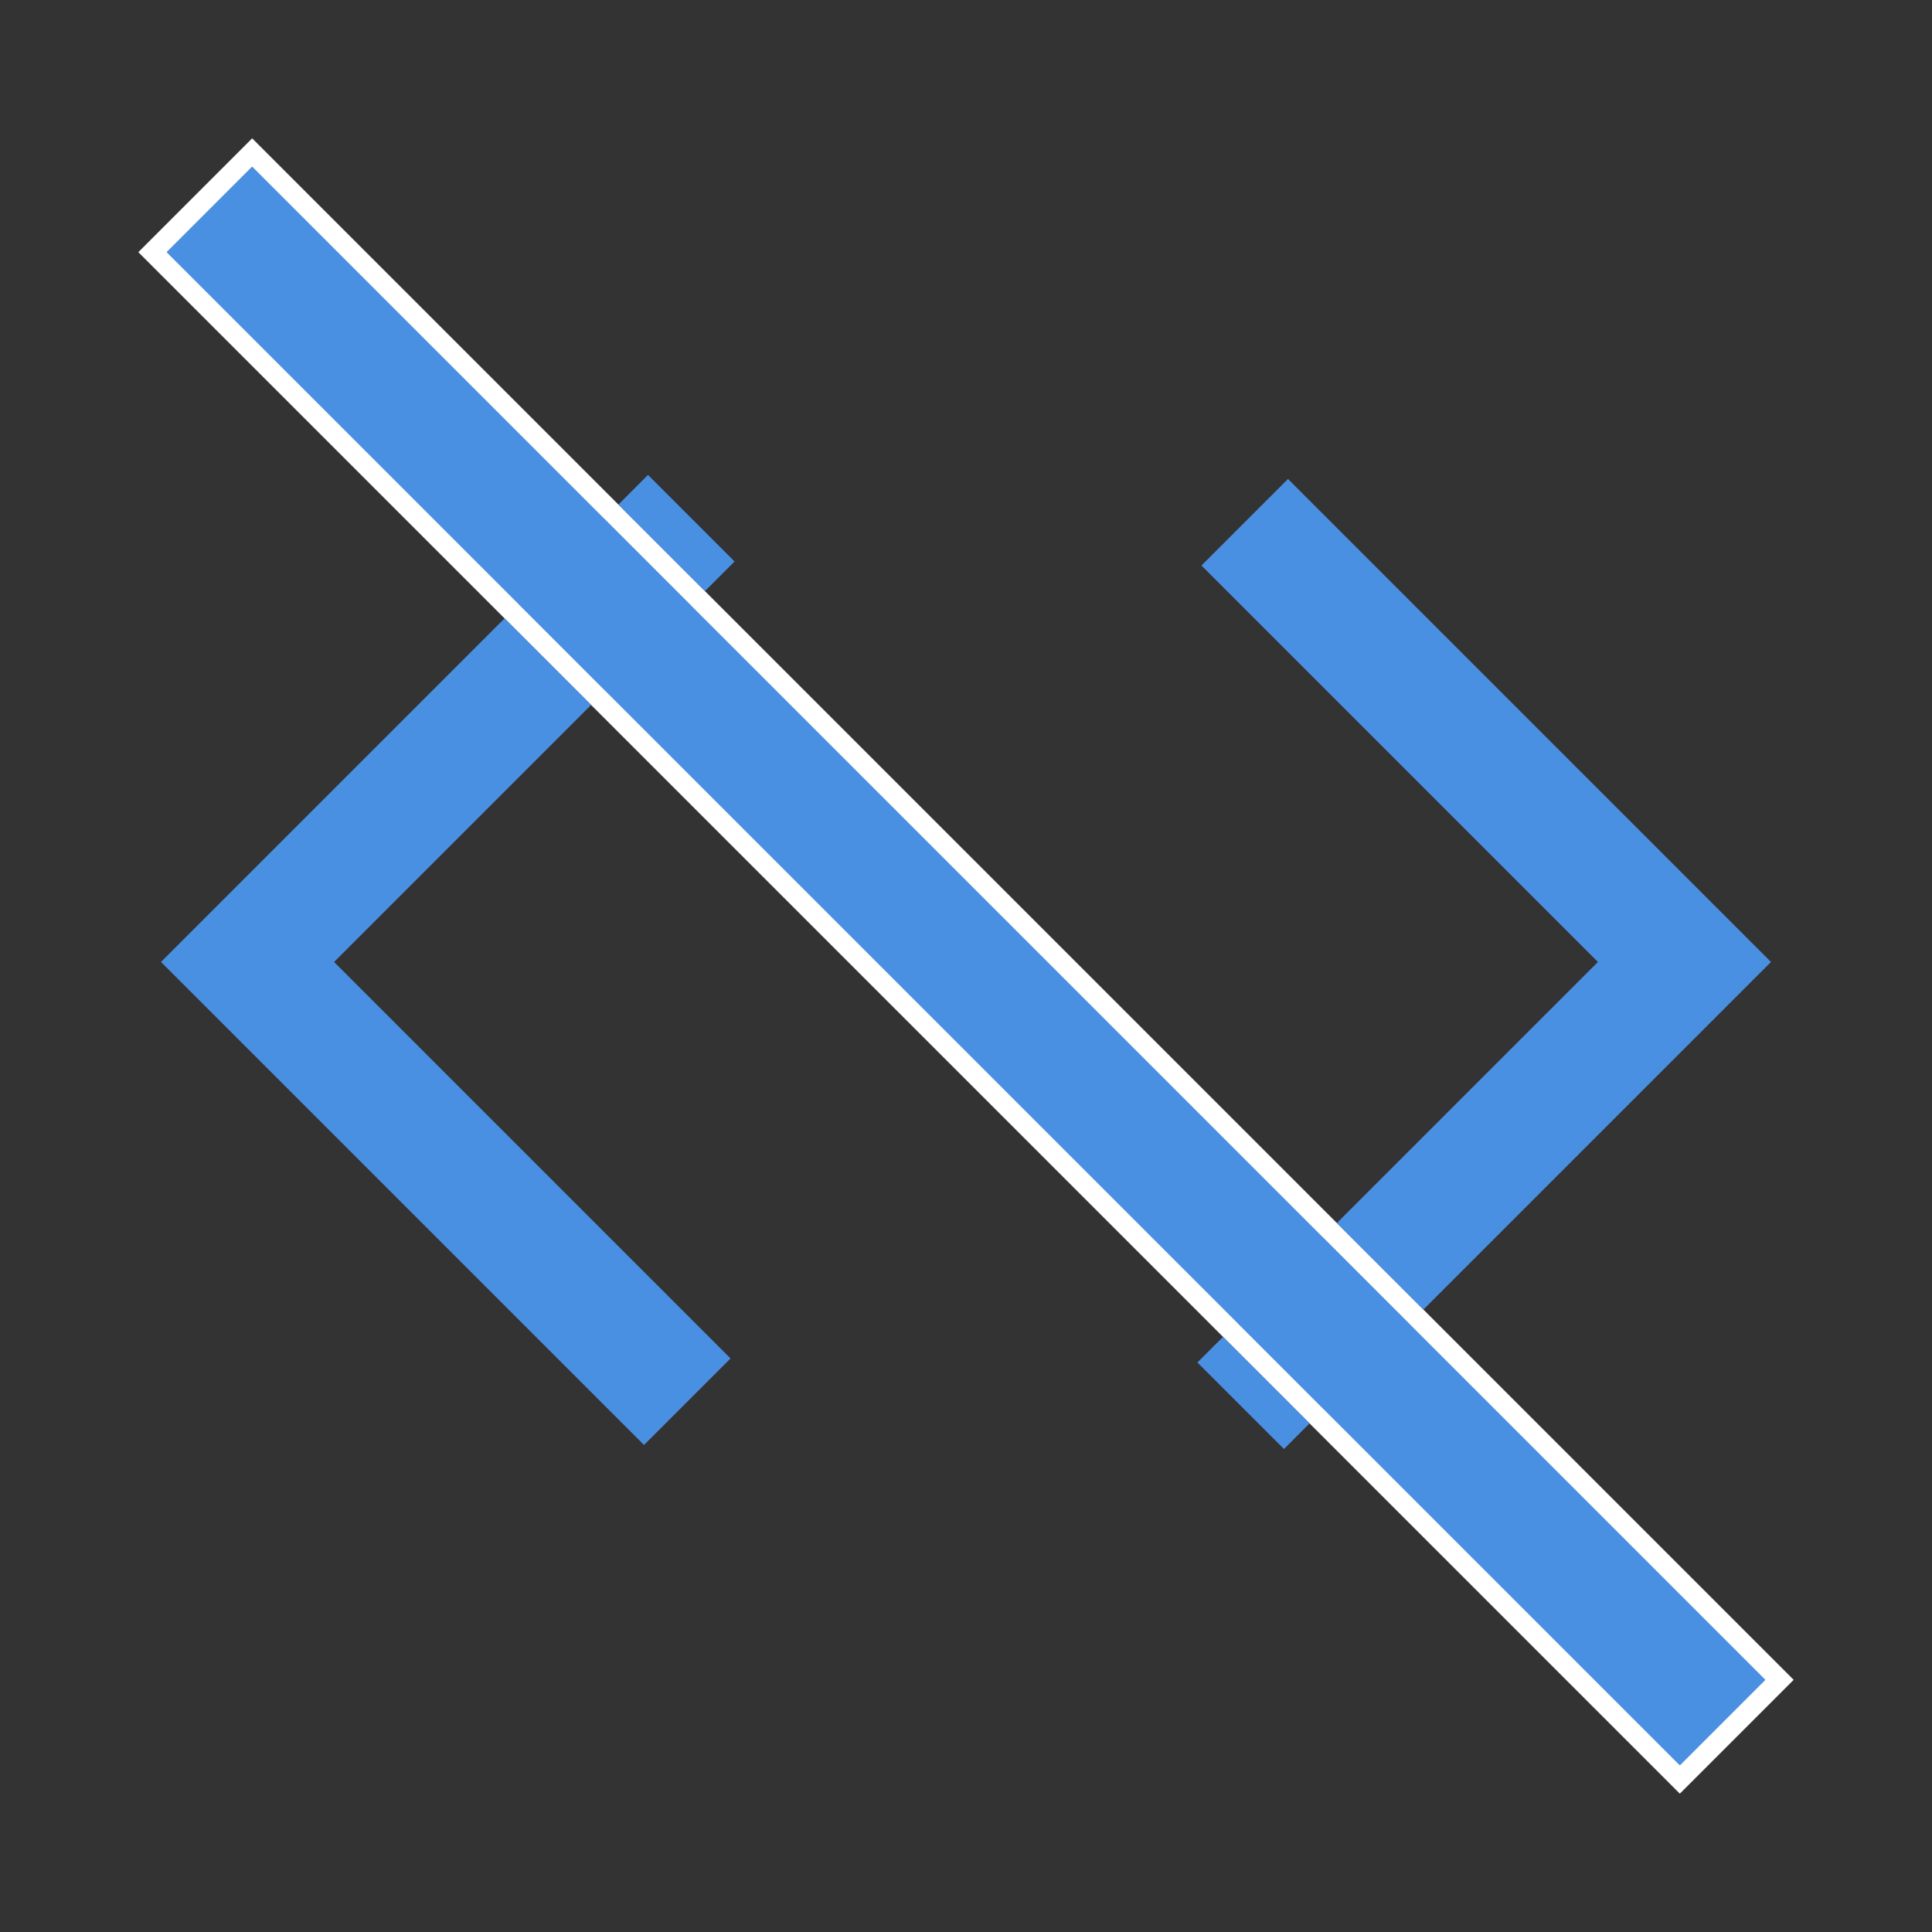 <svg width="48" height="48" viewBox="0 0 48 48" fill="none" xmlns="http://www.w3.org/2000/svg">
<rect x="0" y="0" width="48" height="48" fill="#333333" stroke="none"/>
<mask id="mask0_2590_2473" style="mask-type:alpha" maskUnits="userSpaceOnUse" x="0" y="0" width="48" height="48">
<rect width="48" height="48" fill="#D9D9D9"/>
</mask>
<g mask="url(#mask0_2590_2473)">
<path fill-rule="evenodd" clip-rule="evenodd" d="M6.265 4.144L43.856 41.735L41.735 43.856L4.144 6.265L6.265 4.144Z" fill="#4A90E2"/>
<path fill-rule="evenodd" clip-rule="evenodd" d="M44.563 41.735L41.735 44.563L3.437 6.265L6.265 3.437L44.563 41.735ZM6.265 4.144L43.856 41.735L41.735 43.856L4.144 6.265L6.265 4.144Z" fill="white"/>
<path fill-rule="evenodd" clip-rule="evenodd" d="M35.364 32.536L44 23.9L32 11.9L29.85 14.05L39.7 23.9L33.214 30.386L35.364 32.536ZM32.889 35.011L35.011 32.889L32.861 30.739L30.739 32.861L32.889 35.011ZM15.039 17.161L17.161 15.039L15.011 12.889L12.889 15.011L15.039 17.161ZM12.536 15.364L14.686 17.514L8.3 23.9L18.15 33.75L16 35.9L4 23.9L12.536 15.364ZM15.364 12.536L17.514 14.686L18.25 13.95L16.1 11.8L15.364 12.536ZM30.386 33.214L32.536 35.364L31.9 36L29.75 33.85L30.386 33.214Z" fill="#4A90E2"/>
<path fill-rule="evenodd" clip-rule="evenodd" d="M6.265 4.144L43.856 41.735L41.735 43.856L4.144 6.265L6.265 4.144Z" fill="#4A90E2"/>
</g>
</svg>
